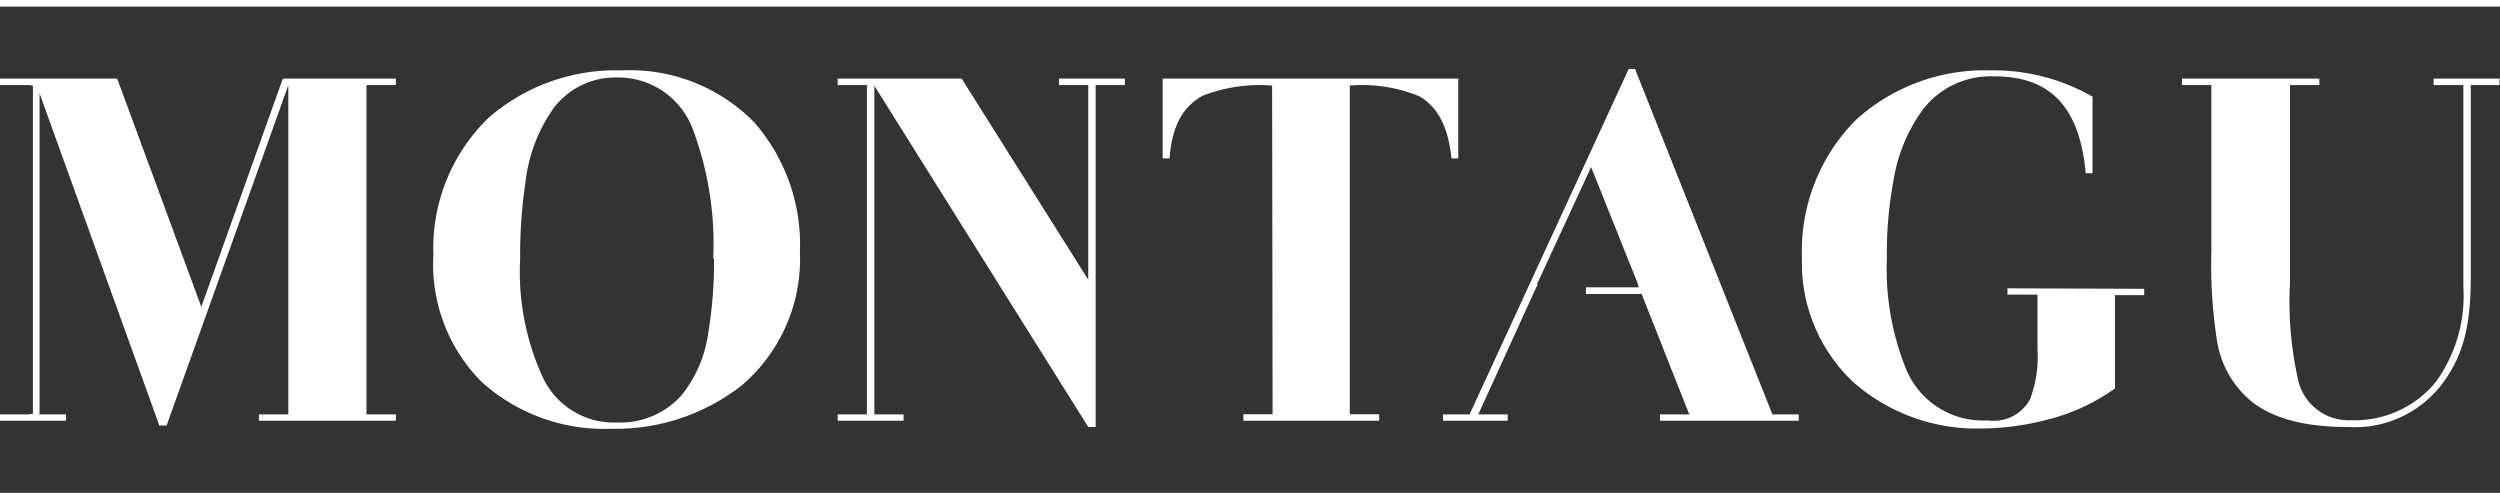 <svg id="Layer_1" data-name="Layer 1" xmlns="http://www.w3.org/2000/svg" viewBox="0 0 154.86 30.94"><rect x="0" y="0" width="154.86" height="30.94" fill="#333333" stroke="none"/><defs><style>.cls-1{fill:#fff;}</style></defs><title>Montagu logo hvit</title><path class="cls-1" d="M199.1,245.16a11.24,11.24,0,0,1,3.42-8.6,12,12,0,0,1,8.23-2.93,10.78,10.78,0,0,1,8.24,3.24,11.5,11.5,0,0,1,2.81,8,10.29,10.29,0,0,1-3.6,8.27,12.68,12.68,0,0,1-8.11,2.69,11.33,11.33,0,0,1-8-2.9,10.29,10.29,0,0,1-3-7.75m17.34.09a20.17,20.17,0,0,0-1.24-7.93,4.92,4.92,0,0,0-4.72-3.27,4.78,4.78,0,0,0-4,2,9.92,9.92,0,0,0-1.67,4.48,30.37,30.37,0,0,0-.33,4.75,15.65,15.65,0,0,0,1.42,7.38,4.85,4.85,0,0,0,4.54,2.76,5.11,5.11,0,0,0,4-1.64,7.88,7.88,0,0,0,1.69-3.9,26.64,26.64,0,0,0,.36-4.6" transform="translate(-172.25 -229.27)"/><polygon class="cls-1" points="59.57 4.87 67.38 17.28 67.41 17.28 67.41 5.27 65.6 5.27 65.6 4.87 69.68 4.87 69.68 5.27 67.87 5.27 67.87 26.45 67.41 26.45 54.19 5.36 54.16 5.36 54.16 25.67 55.97 25.67 55.97 26.06 51.89 26.06 51.89 25.67 53.7 25.67 53.7 5.27 51.89 5.27 51.89 4.87 59.57 4.87"/><path class="cls-1" d="M251.05,234.57a9.72,9.72,0,0,0-4.3.63c-1.12.61-1.9,1.73-2.05,3.88h-.43v-4.94h18.31v4.94h-.42c-.21-2.09-.94-3.24-2-3.85a9.33,9.33,0,0,0-4.3-.66v20.36h1.82v.4h-8.41v-.4h1.81Z" transform="translate(-172.25 -229.27)"/><path class="cls-1" d="M305.07,247.16v.39h-1.81v5.78a12.23,12.23,0,0,1-4.21,1.94,16.35,16.35,0,0,1-4,.54,11.56,11.56,0,0,1-8-2.87,10.13,10.13,0,0,1-3.18-7.69,11.51,11.51,0,0,1,3.36-8.57,11.87,11.87,0,0,1,8.32-3.05,12.25,12.25,0,0,1,6.32,1.63V240h-.42c-.39-4.23-2.3-6-5.66-6a5.32,5.32,0,0,0-4.39,2,10.25,10.25,0,0,0-1.87,4.51,24.33,24.33,0,0,0-.4,4.75,16.55,16.55,0,0,0,1.19,6.87,5.14,5.14,0,0,0,5.05,3.18A2.56,2.56,0,0,0,298,254a7.46,7.46,0,0,0,.46-3.09v-3.39H296.6v-.39Z" transform="translate(-172.25 -229.27)"/><path class="cls-1" d="M307.41,234.14h8.51v.4H314.1v12.25a22.11,22.11,0,0,0,.48,5.9,3.2,3.2,0,0,0,3.27,2.61,6.5,6.5,0,0,0,5.3-2.39,9.12,9.12,0,0,0,1.69-5.88V234.54H323v-.4h4.08v.4H325.3v11.8c0,2.9-.37,4.9-1.85,6.81a6.79,6.79,0,0,1-5.75,2.57c-2.81,0-4.66-.57-5.93-1.54a6.09,6.09,0,0,1-2.21-3.94,30.14,30.14,0,0,1-.33-5.35V234.54h-1.82Z" transform="translate(-172.25 -229.27)"/><polygon class="cls-1" points="109.79 25.67 101.28 4.27 100.89 4.27 91.03 25.67 89.39 25.67 89.39 26.06 93.39 26.06 93.39 25.67 91.57 25.67 95.05 18.04 95.05 18.04 95.25 17.62 95.2 17.62 98.56 10.35 101.47 17.62 101.45 17.62 101.52 17.8 98.24 17.8 98.24 18.21 101.69 18.21 104.64 25.67 102.83 25.67 102.83 26.06 111.42 26.06 111.42 25.67 109.79 25.67"/><polygon class="cls-1" points="24.52 5.27 24.52 4.87 17.52 4.87 12.47 19.01 7.26 4.87 0 4.87 0 5.27 1.82 5.27 2.04 5.31 2.04 25.64 1.82 25.64 1.82 25.67 0 25.67 0 26.06 4.09 26.06 4.09 25.67 2.27 25.67 2.27 25.66 2.45 25.66 2.45 5.78 9.87 26.36 10.32 26.36 17.83 5.36 17.86 5.36 17.86 25.67 16.04 25.67 16.04 26.06 24.52 26.06 24.52 25.67 22.7 25.67 22.7 5.27 24.52 5.27"/><rect class="cls-1" y="30.53" width="154.86" height="0.41"/><rect class="cls-1" width="154.86" height="0.41"/></svg>